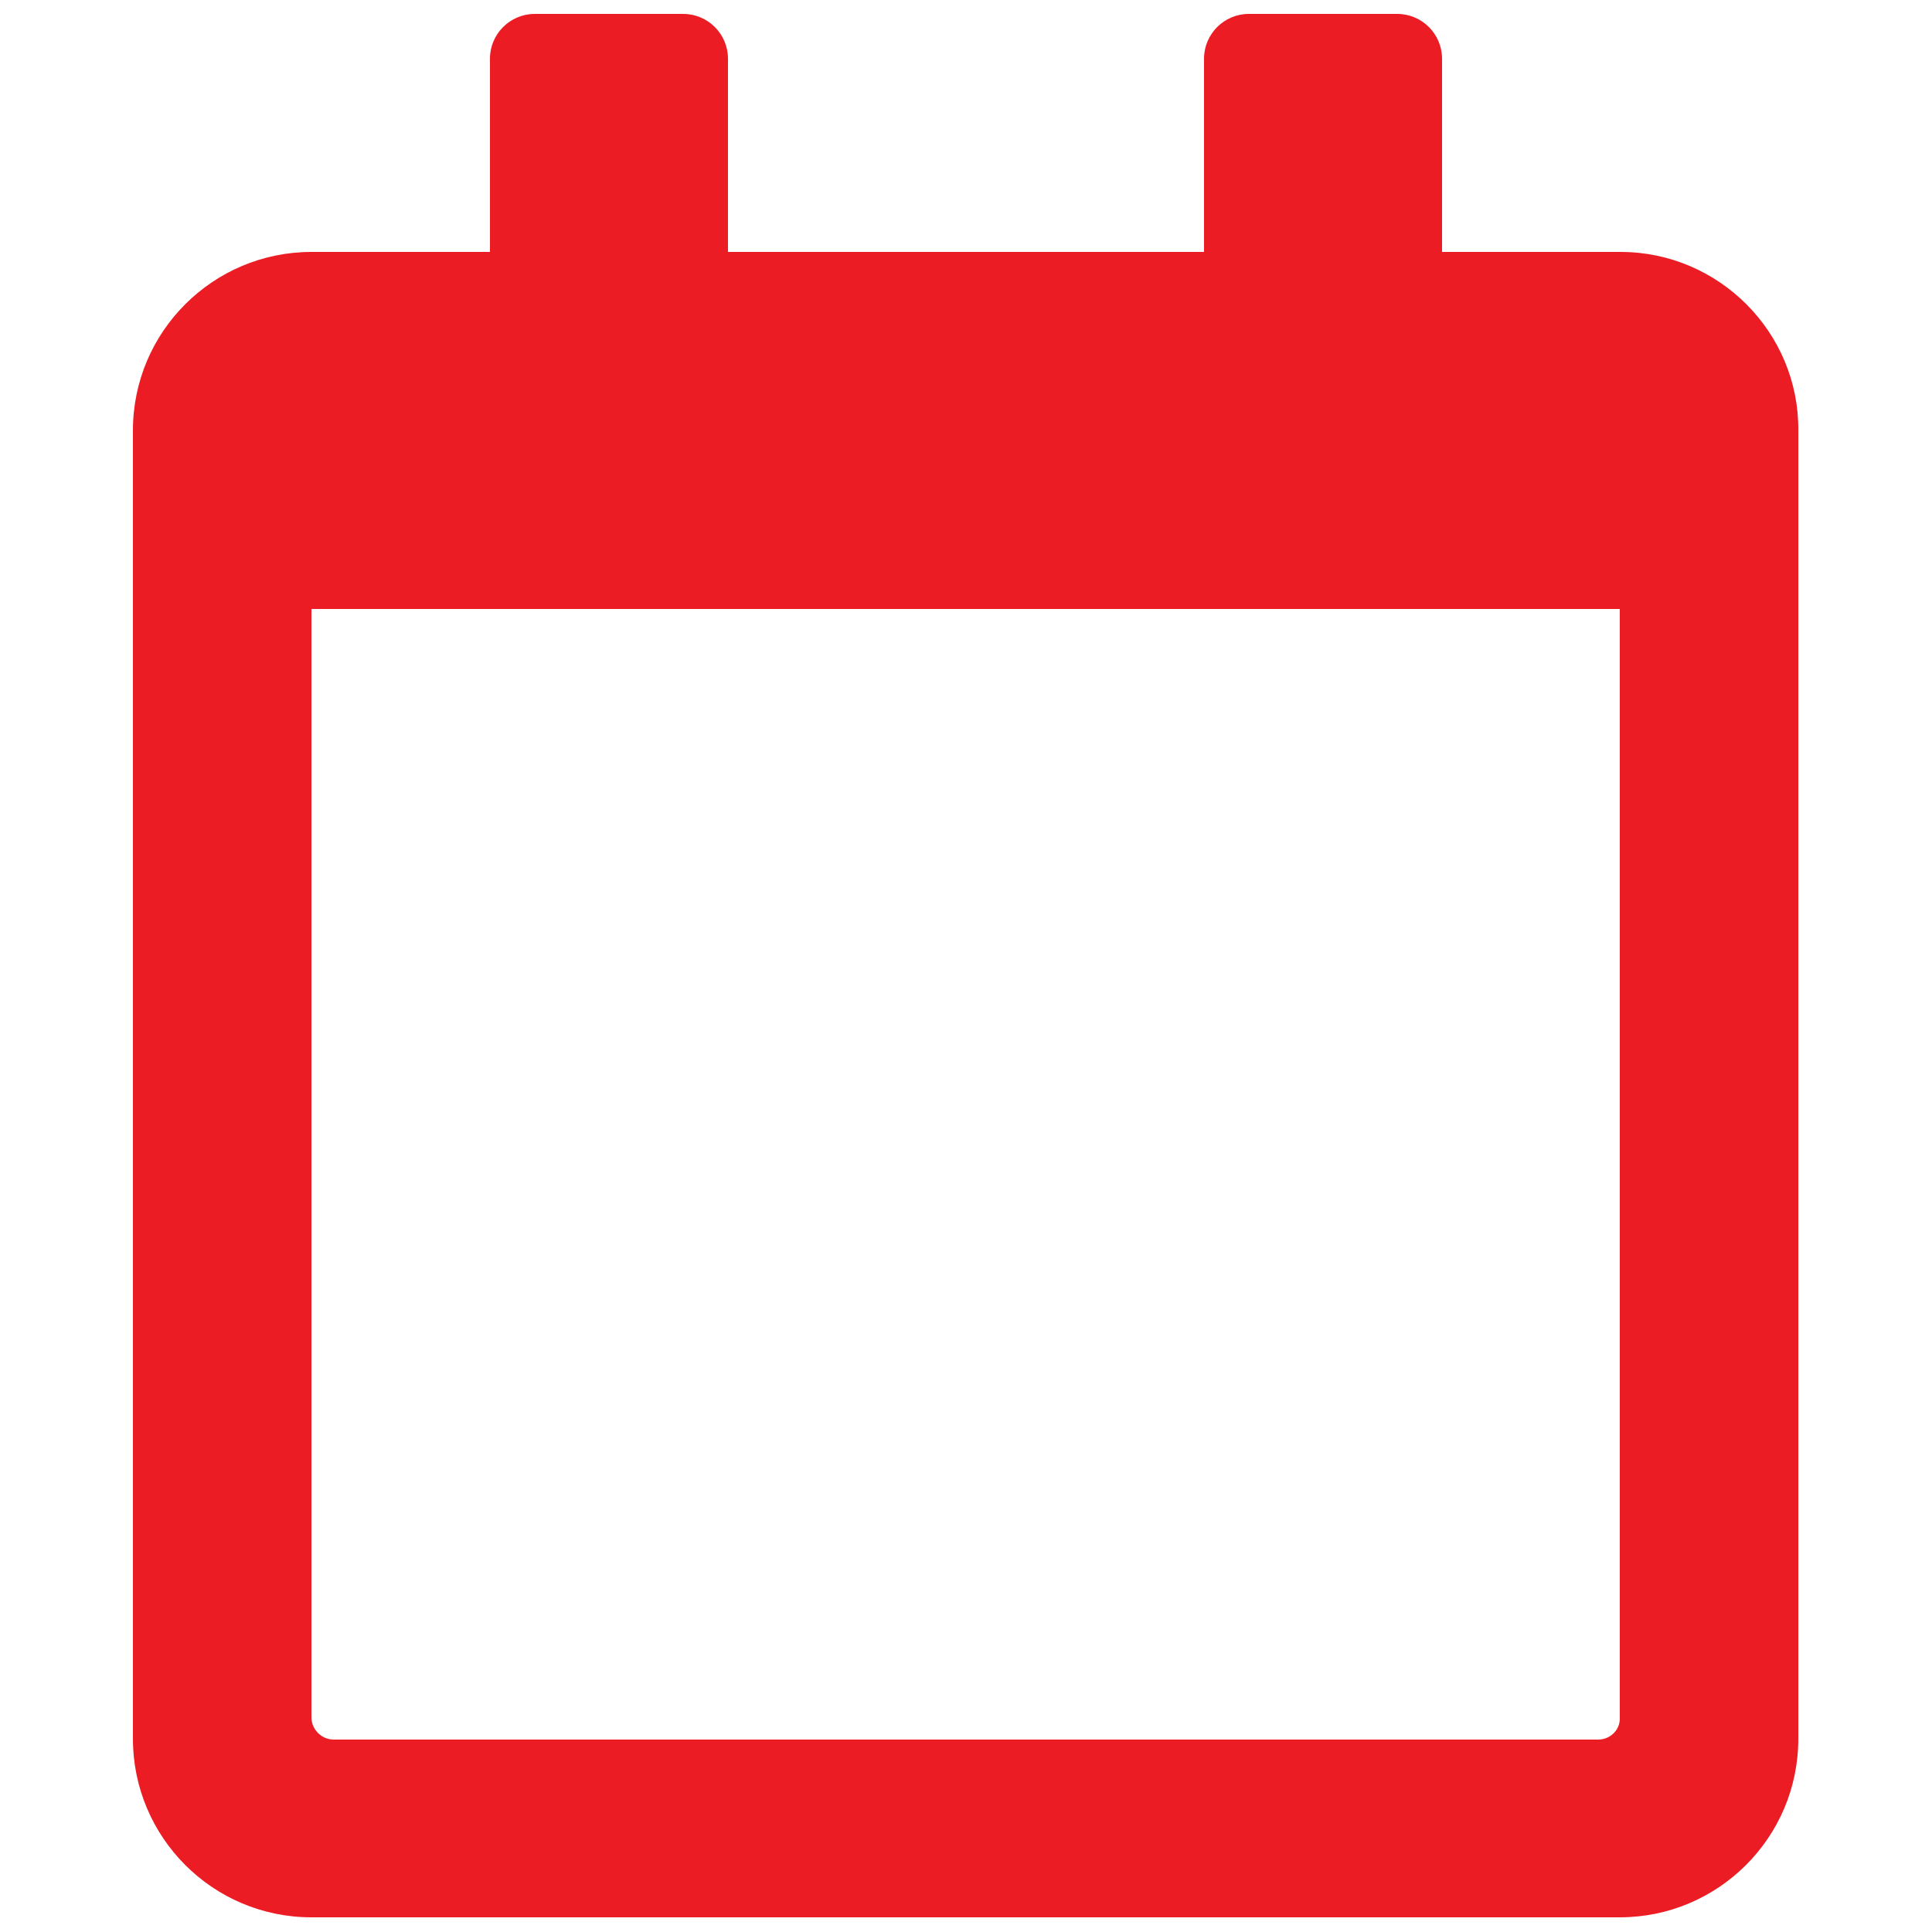 <?xml version="1.0" encoding="utf-8"?>
<!-- Generator: Adobe Illustrator 25.4.1, SVG Export Plug-In . SVG Version: 6.00 Build 0)  -->
<svg version="1.1" id="Layer_1" xmlns="http://www.w3.org/2000/svg" xmlns:xlink="http://www.w3.org/1999/xlink" x="0px" y="0px"
	 viewBox="0 0 25 25" style="enable-background:new 0 0 25 25;" xml:space="preserve">
<style type="text/css">
	.st0{fill:#EC1C24;}
</style>
<path class="st0" d="M20.97,3.26h-2.31v-2.5c0-0.32-0.26-0.58-0.58-0.58h-1.92c-0.32,0-0.58,0.26-0.58,0.58v2.5H9.42v-2.5
	c0-0.32-0.26-0.58-0.58-0.58H6.92c-0.32,0-0.58,0.26-0.58,0.58v2.5H4.03c-1.27,0-2.31,1.03-2.31,2.31v16.93
	c0,1.27,1.03,2.31,2.31,2.31h16.93c1.27,0,2.31-1.03,2.31-2.31V5.57C23.28,4.3,22.24,3.26,20.97,3.26z M20.68,22.51H4.32
	c-0.16,0-0.29-0.13-0.29-0.29V7.88h16.93v14.34C20.97,22.38,20.84,22.51,20.68,22.51z"/>
</svg>

